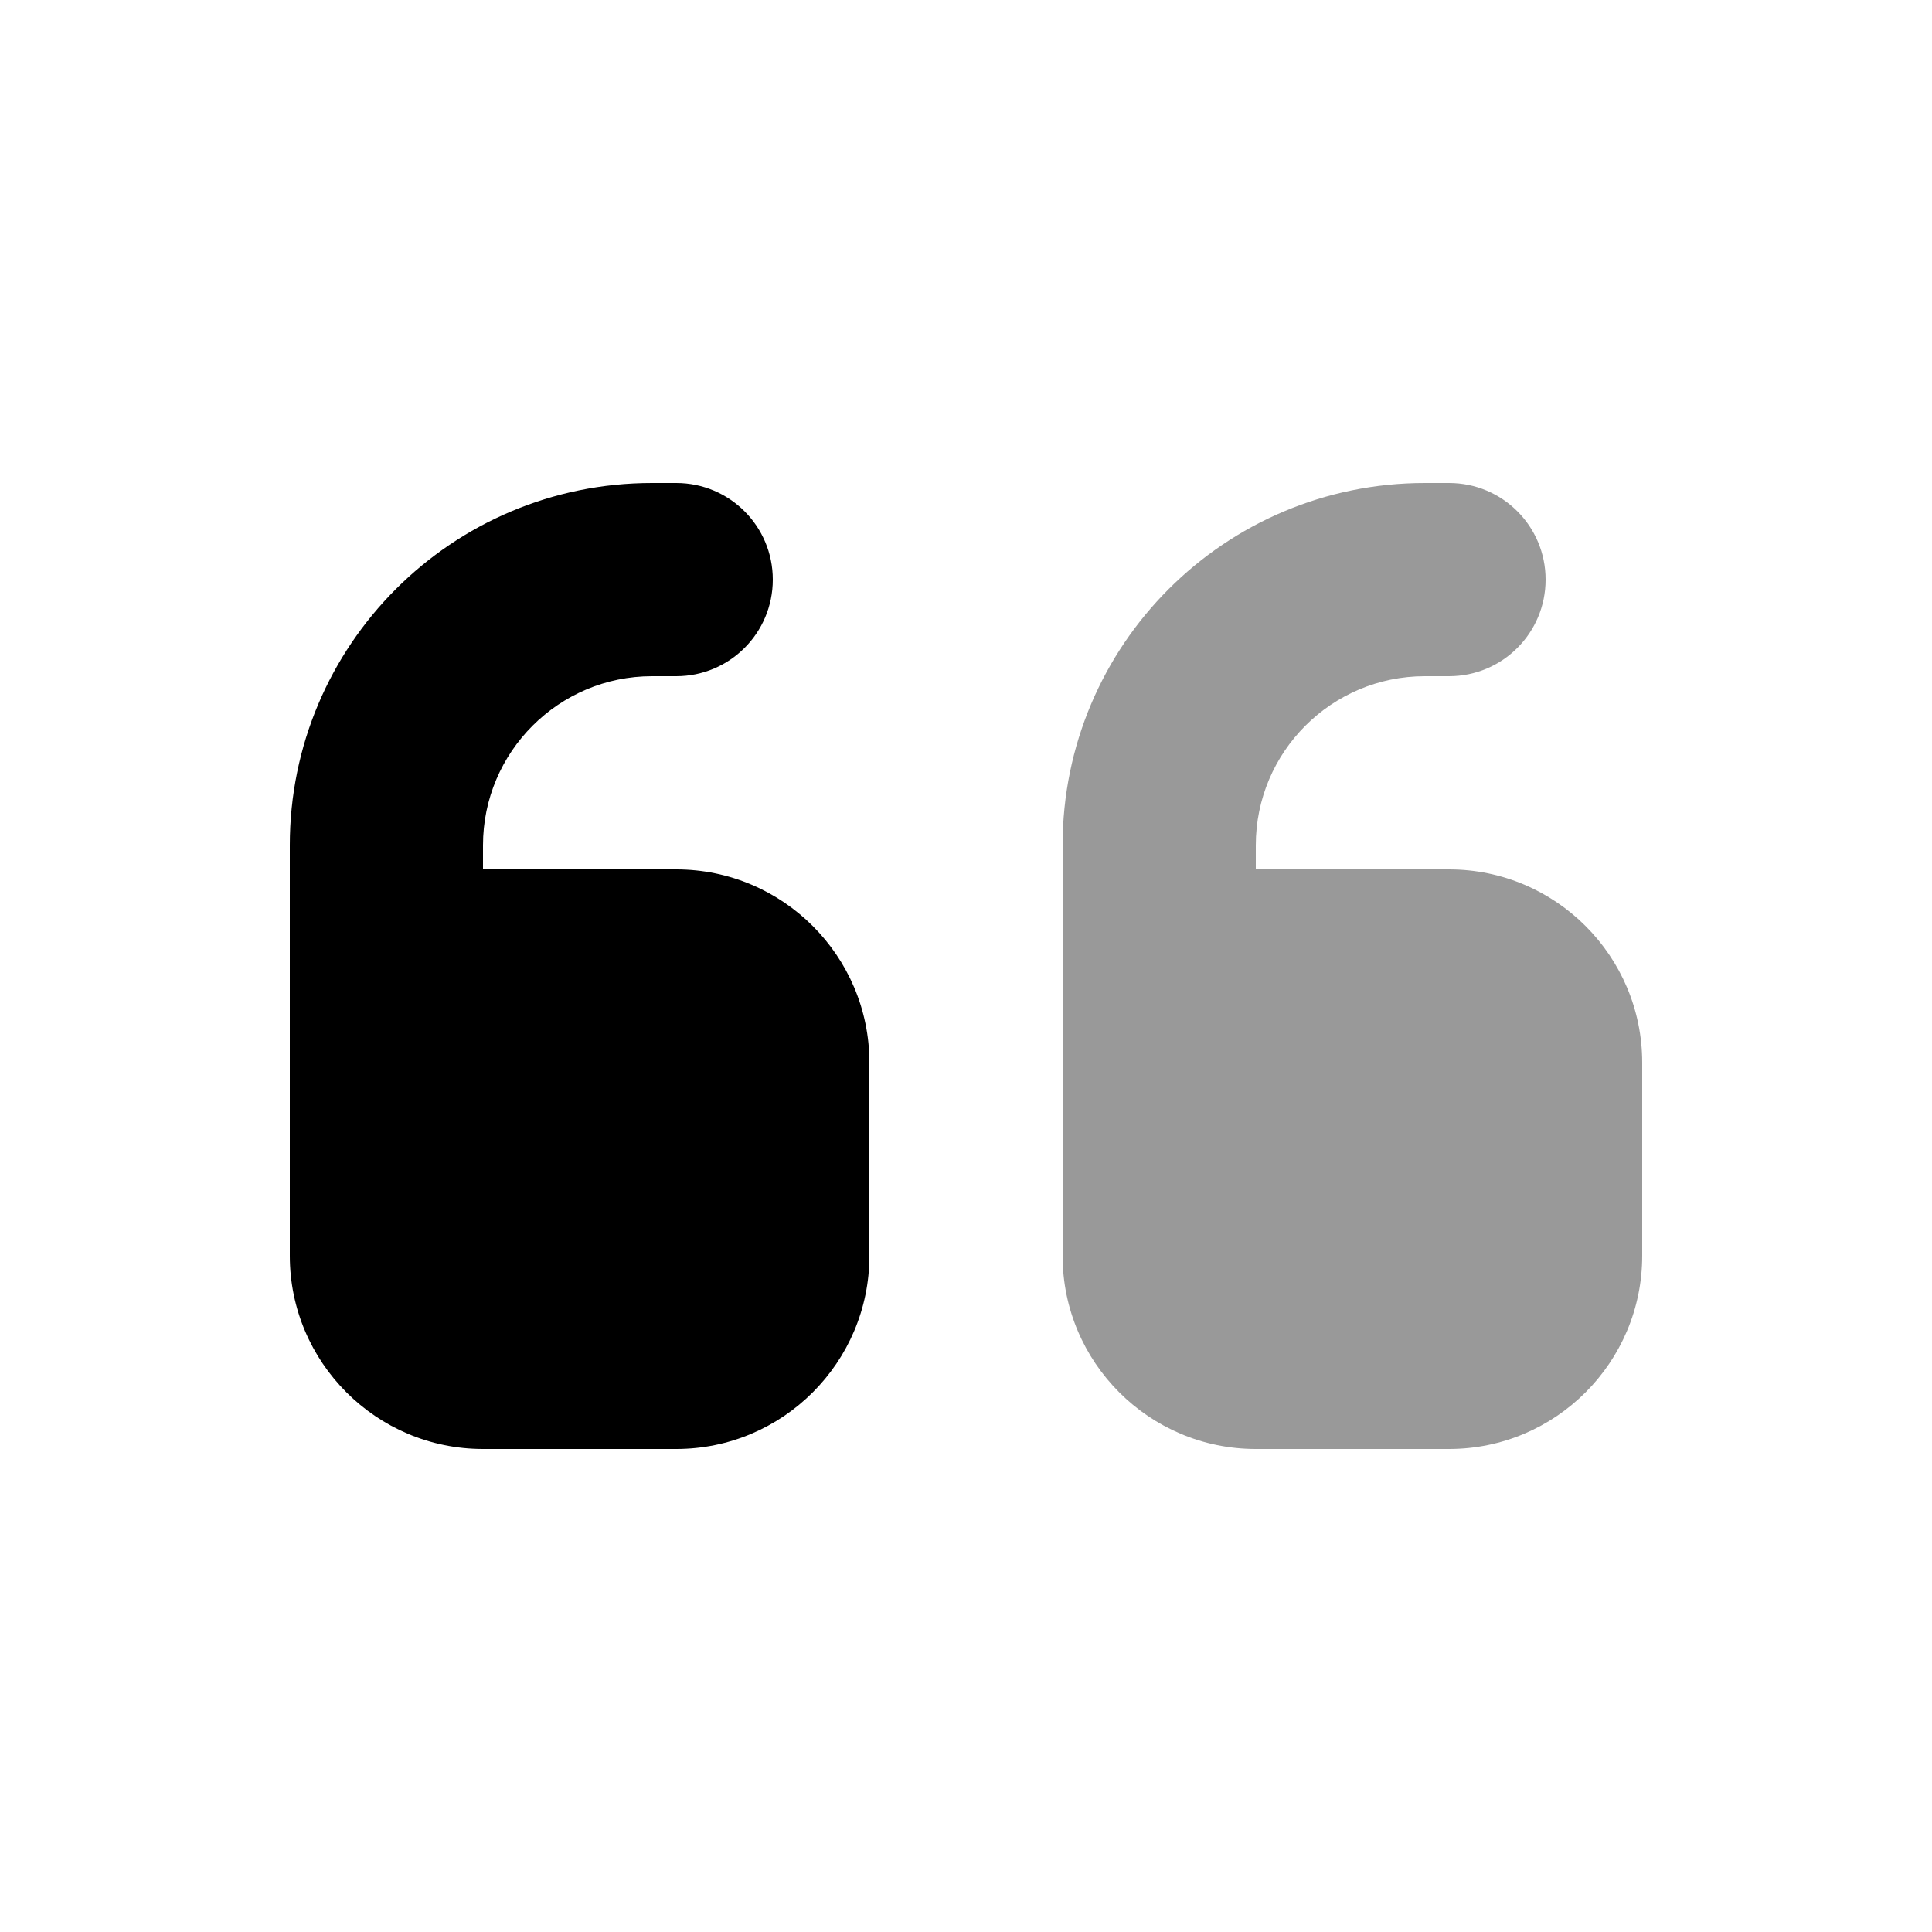 <svg xmlns="http://www.w3.org/2000/svg" viewBox="0 0 640 640"><!--! Font Awesome Pro 7.1.0 by @fontawesome - https://fontawesome.com License - https://fontawesome.com/license (Commercial License) Copyright 2025 Fonticons, Inc. --><path opacity=".4" fill="currentColor" d="M352 280L352 416C352 451.3 380.7 480 416 480L480 480C515.3 480 544 451.3 544 416L544 352C544 316.7 515.3 288 480 288L416 288L416 280C416 249.1 441.1 224 472 224L480 224C497.7 224 512 209.7 512 192C512 174.3 497.7 160 480 160L472 160C405.7 160 352 213.7 352 280z"/><path fill="currentColor" d="M216 160C149.7 160 96 213.7 96 280L96 416C96 451.3 124.7 480 160 480L224 480C259.3 480 288 451.3 288 416L288 352C288 316.7 259.3 288 224 288L160 288L160 280C160 249.1 185.1 224 216 224L224 224C241.7 224 256 209.7 256 192C256 174.3 241.7 160 224 160L216 160z"/></svg>